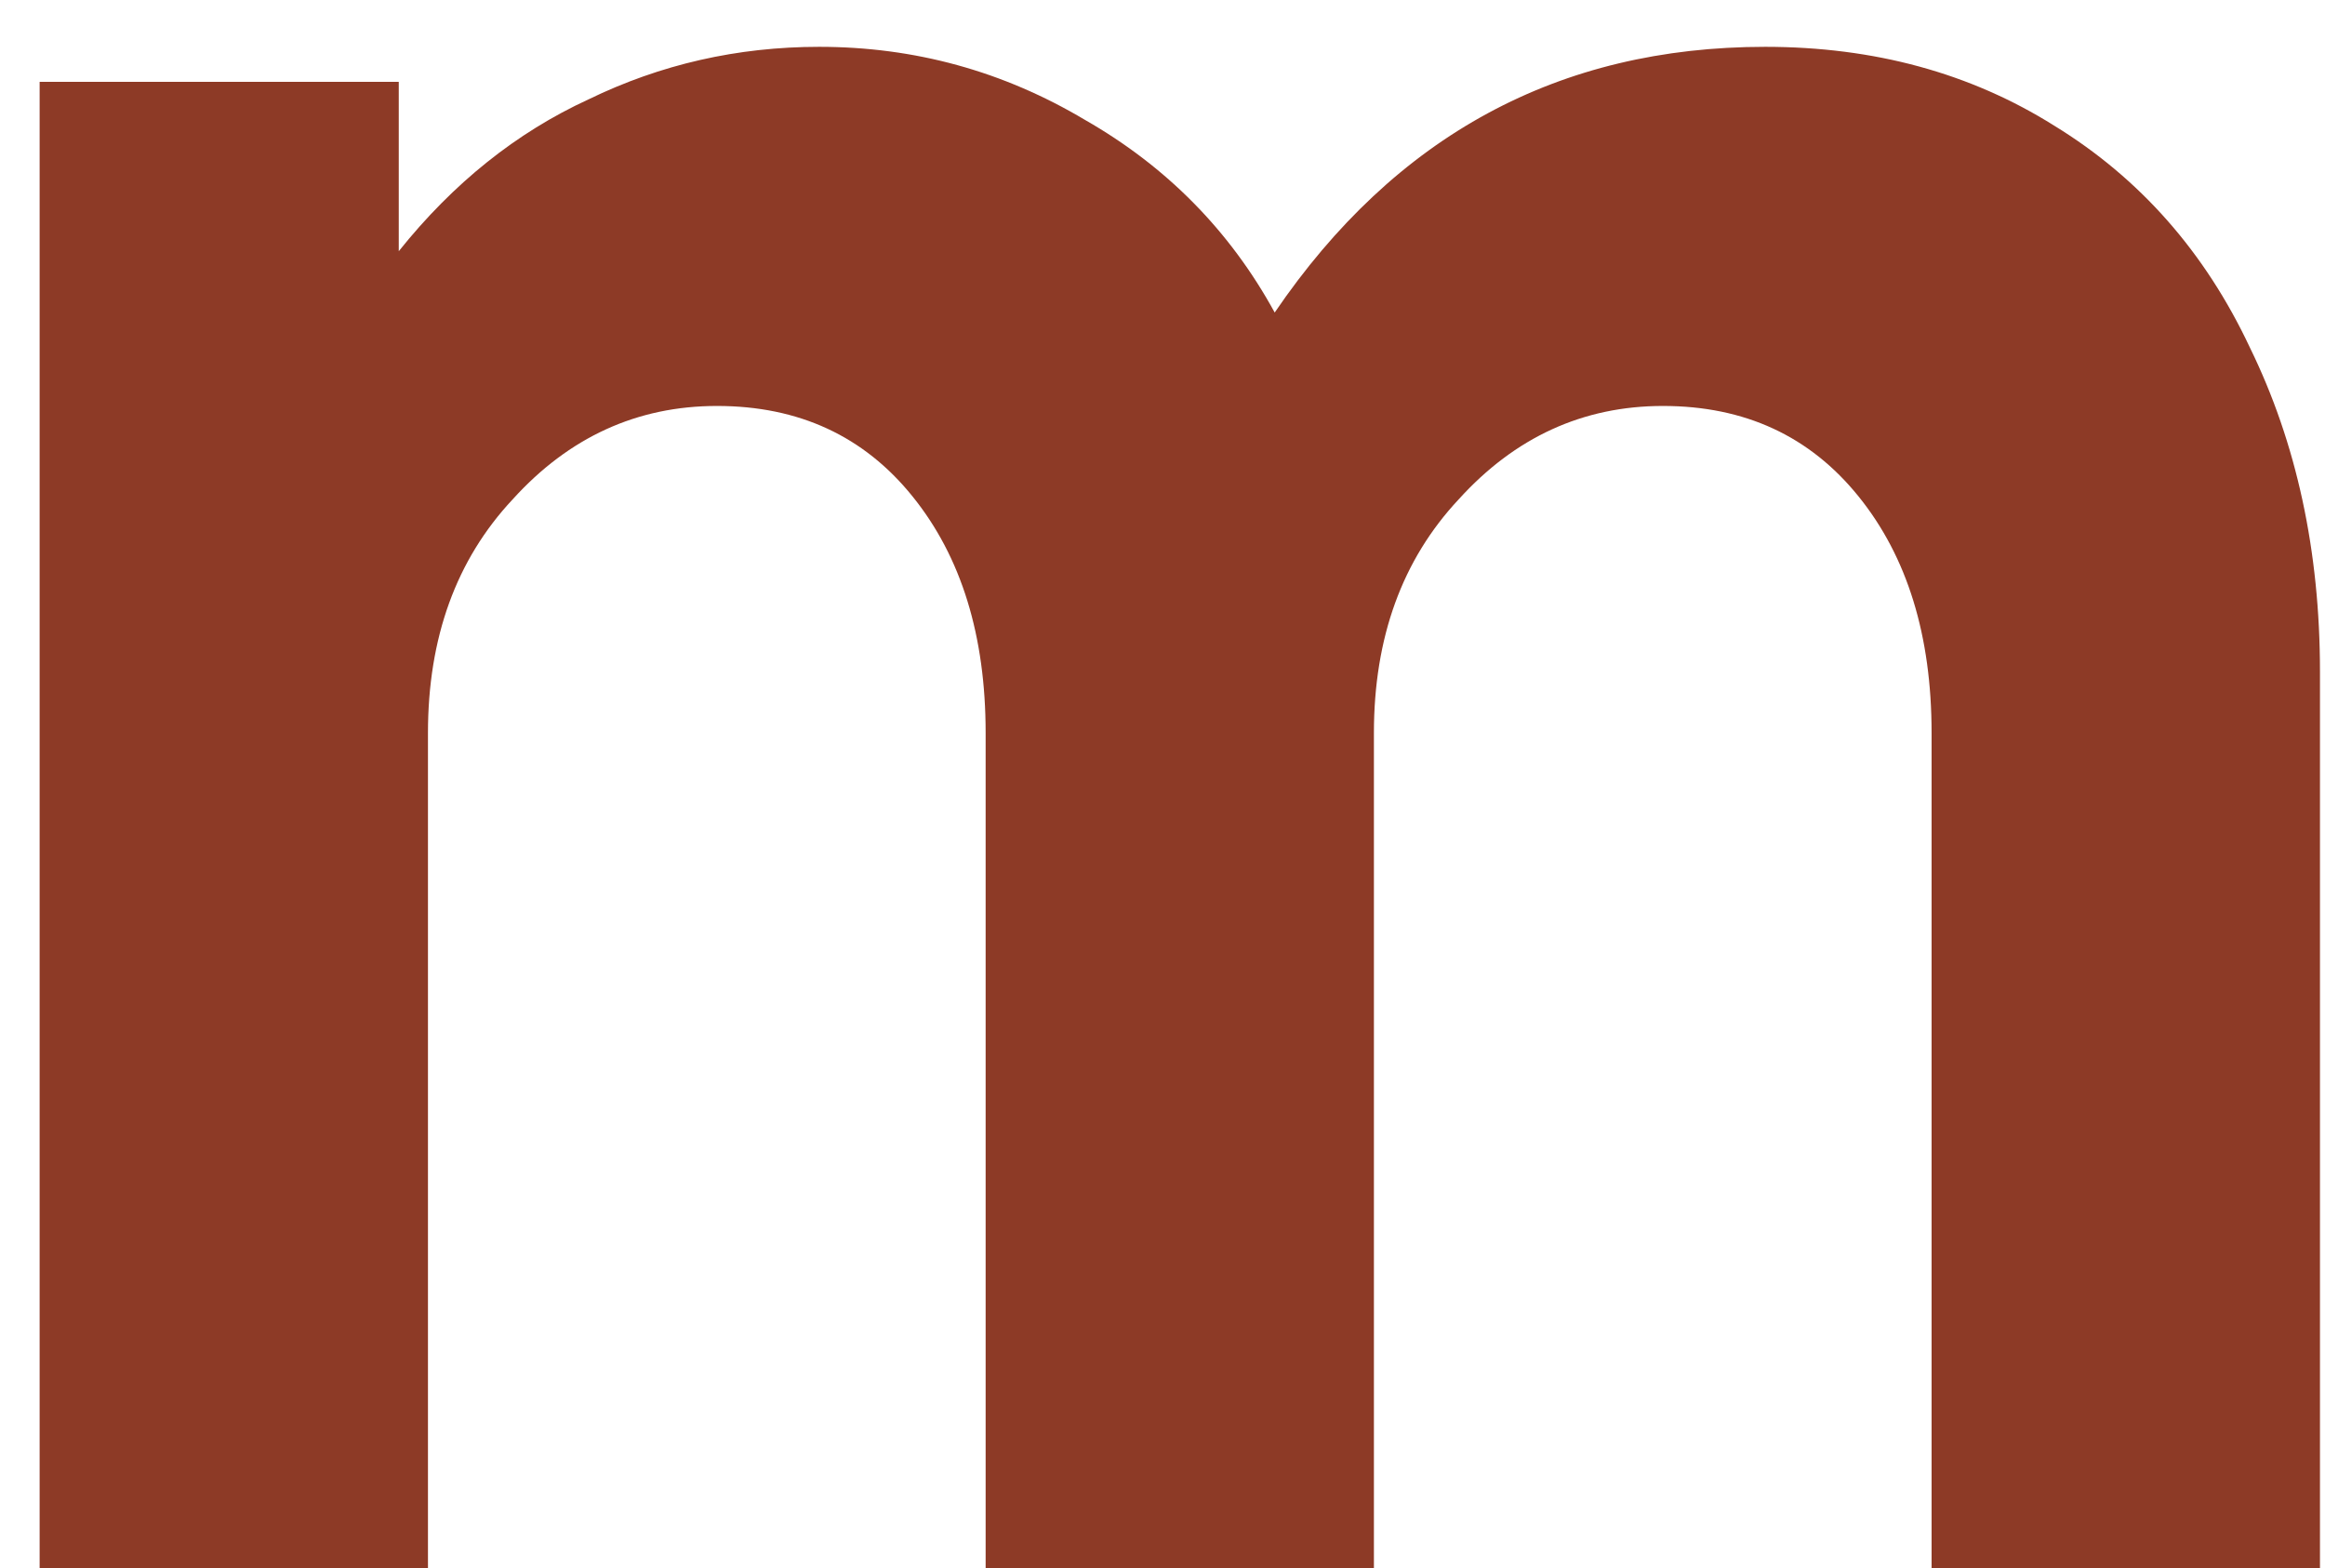 <svg width="43" height="29" viewBox="0 0 43 29" fill="none" xmlns="http://www.w3.org/2000/svg">
<path d="M32.647 0.866C34.663 0.866 36.444 1.352 37.992 2.324C39.577 3.296 40.782 4.664 41.611 6.428C42.474 8.192 42.907 10.19 42.907 12.422V29H35.724V13.556C35.724 11.756 35.275 10.298 34.374 9.182C33.474 8.066 32.269 7.508 30.756 7.508C29.28 7.508 28.02 8.084 26.977 9.236C25.933 10.352 25.41 11.792 25.41 13.556V29H18.229V13.556C18.229 11.756 17.779 10.298 16.878 9.182C15.979 8.066 14.773 7.508 13.261 7.508C11.784 7.508 10.524 8.084 9.481 9.236C8.437 10.352 7.915 11.792 7.915 13.556V29H0.733V1.514H7.375V4.646C8.383 3.386 9.553 2.45 10.884 1.838C12.216 1.19 13.639 0.866 15.151 0.866C16.915 0.866 18.552 1.316 20.064 2.216C21.576 3.08 22.747 4.268 23.575 5.78C25.806 2.504 28.831 0.866 32.647 0.866Z" fill="#8D3A26"/>
</svg>
